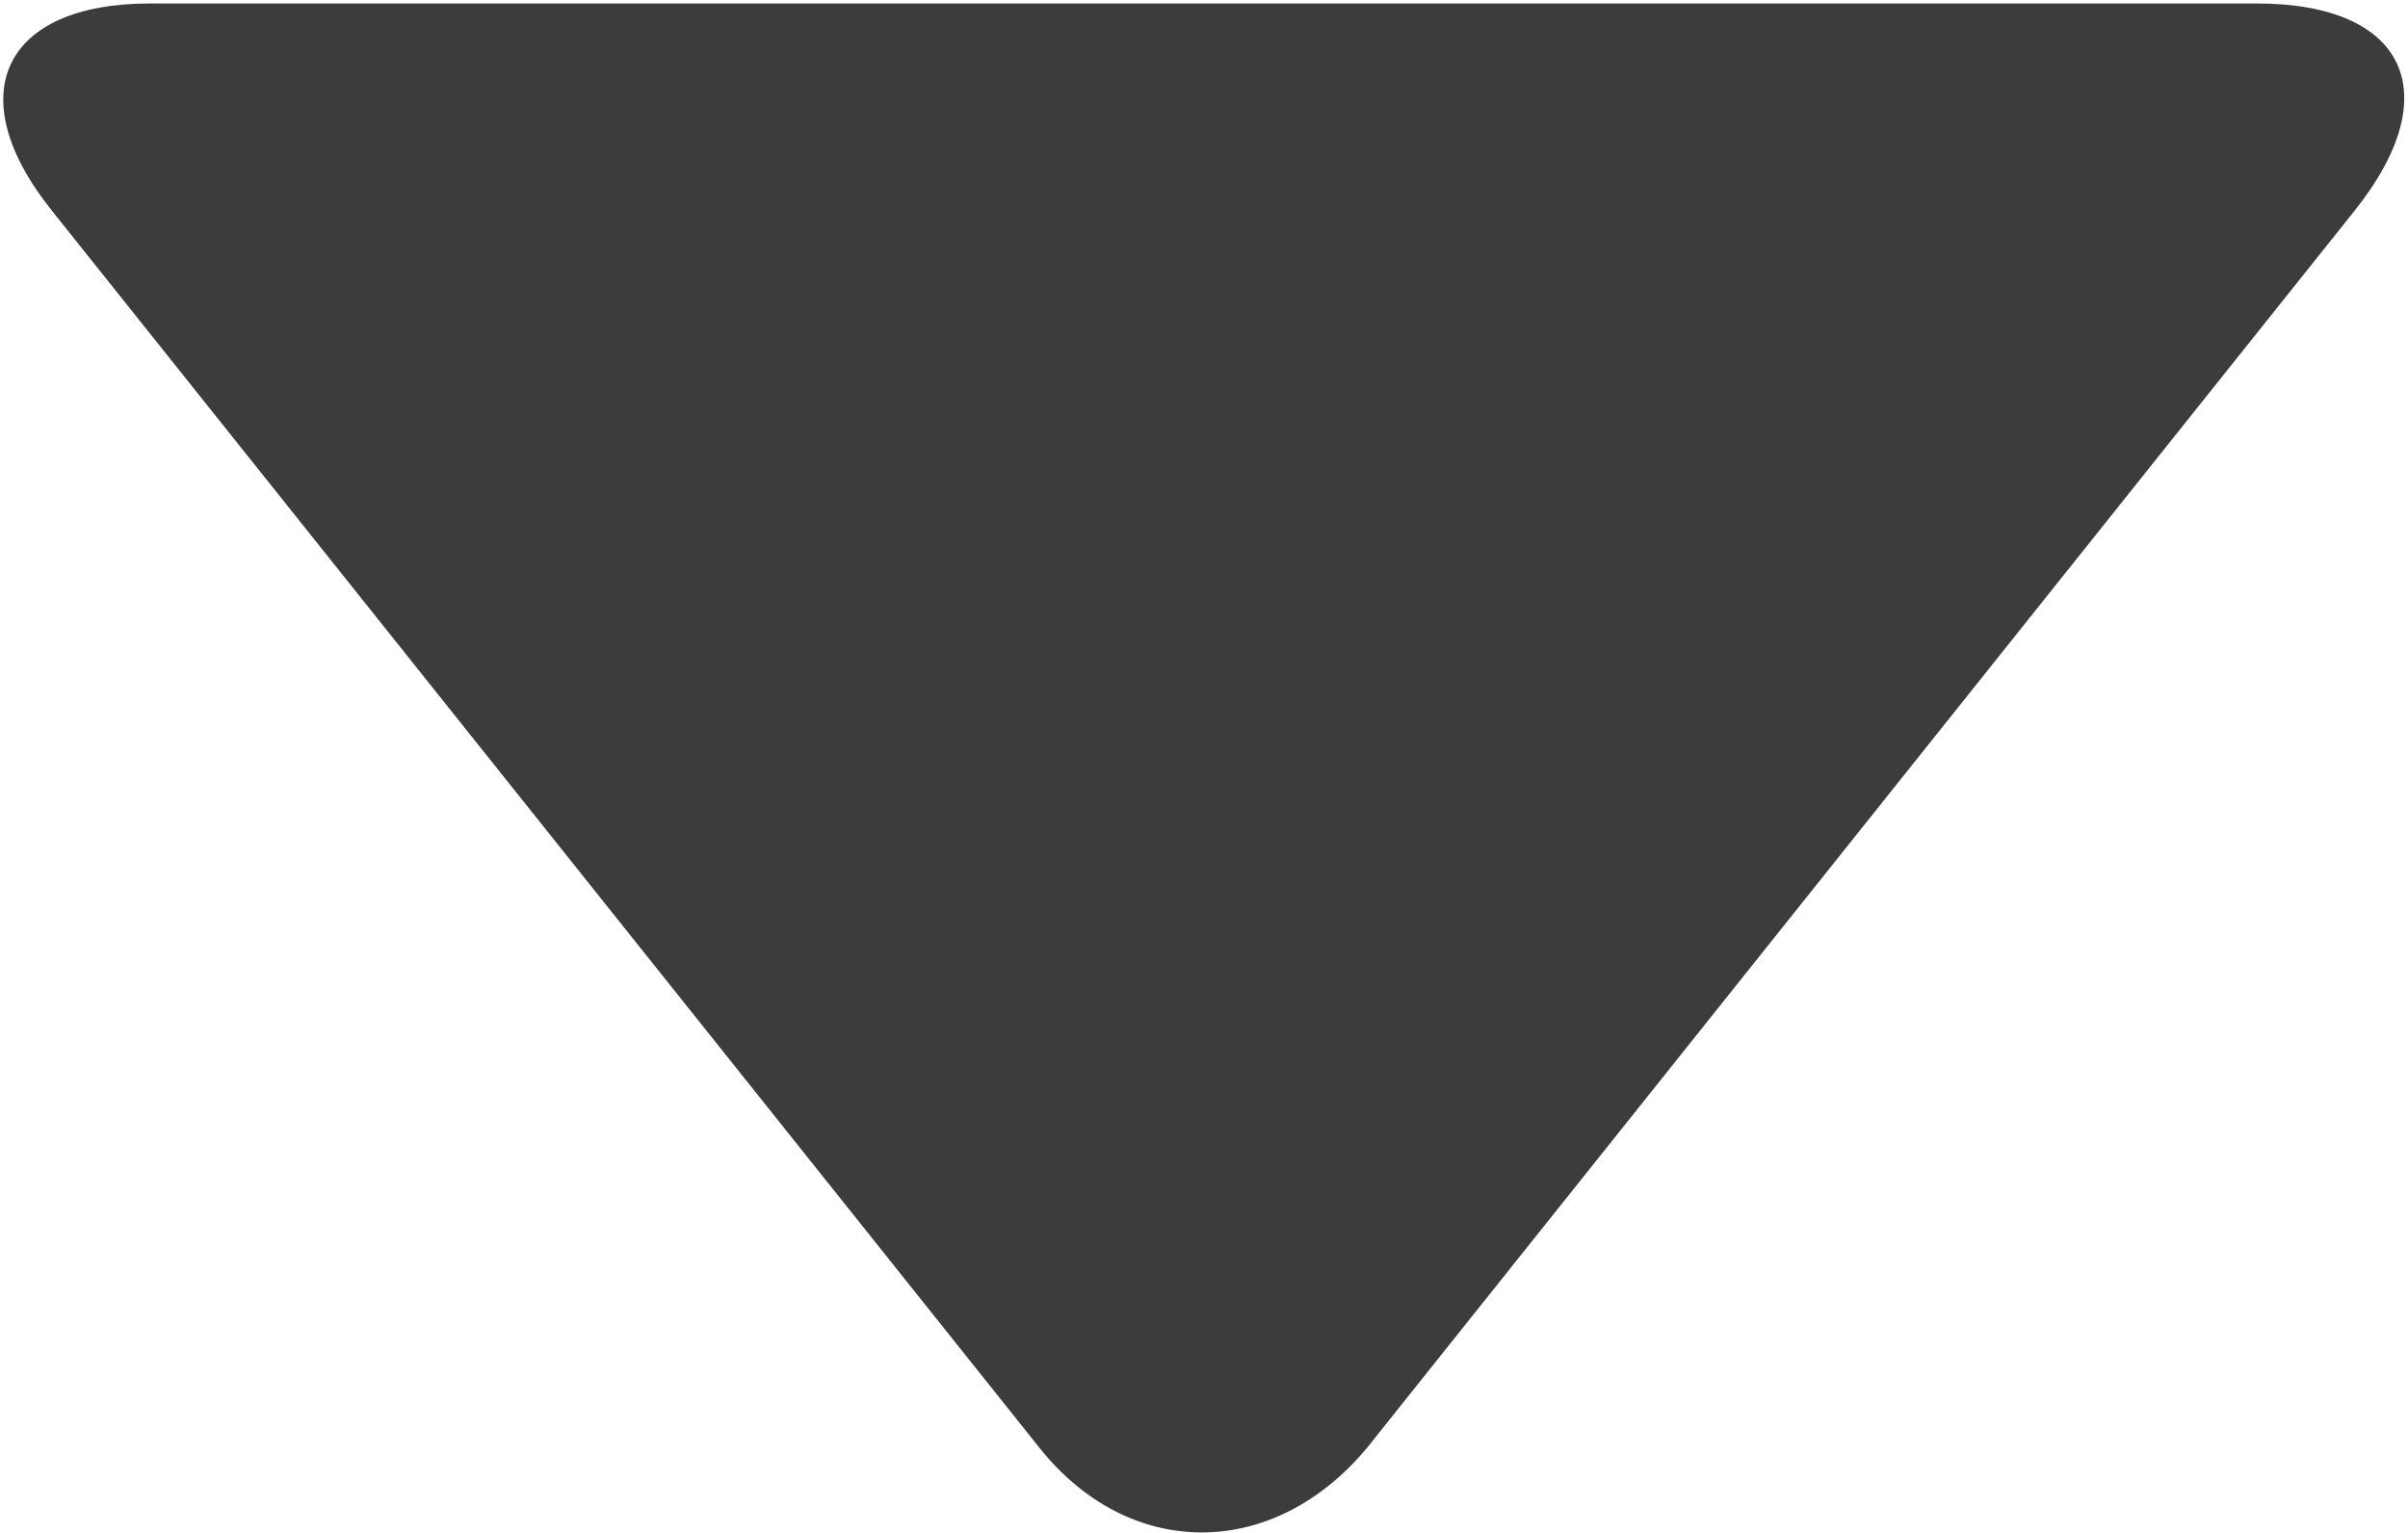 <svg version="1.2" xmlns="http://www.w3.org/2000/svg" viewBox="0 0 482 307" width="482" height="307"><style>.a{fill:#3c3c3c}</style><path class="a" d="m471.3 42.2l-197.6 247.6c-18.8 22.7-47.7 22.7-65.7 0l-197.6-247.6c-18.8-23.5-9.4-41.5 19.5-41.5h421.9c29.7 0 38.3 18 19.5 41.5z"/></svg>